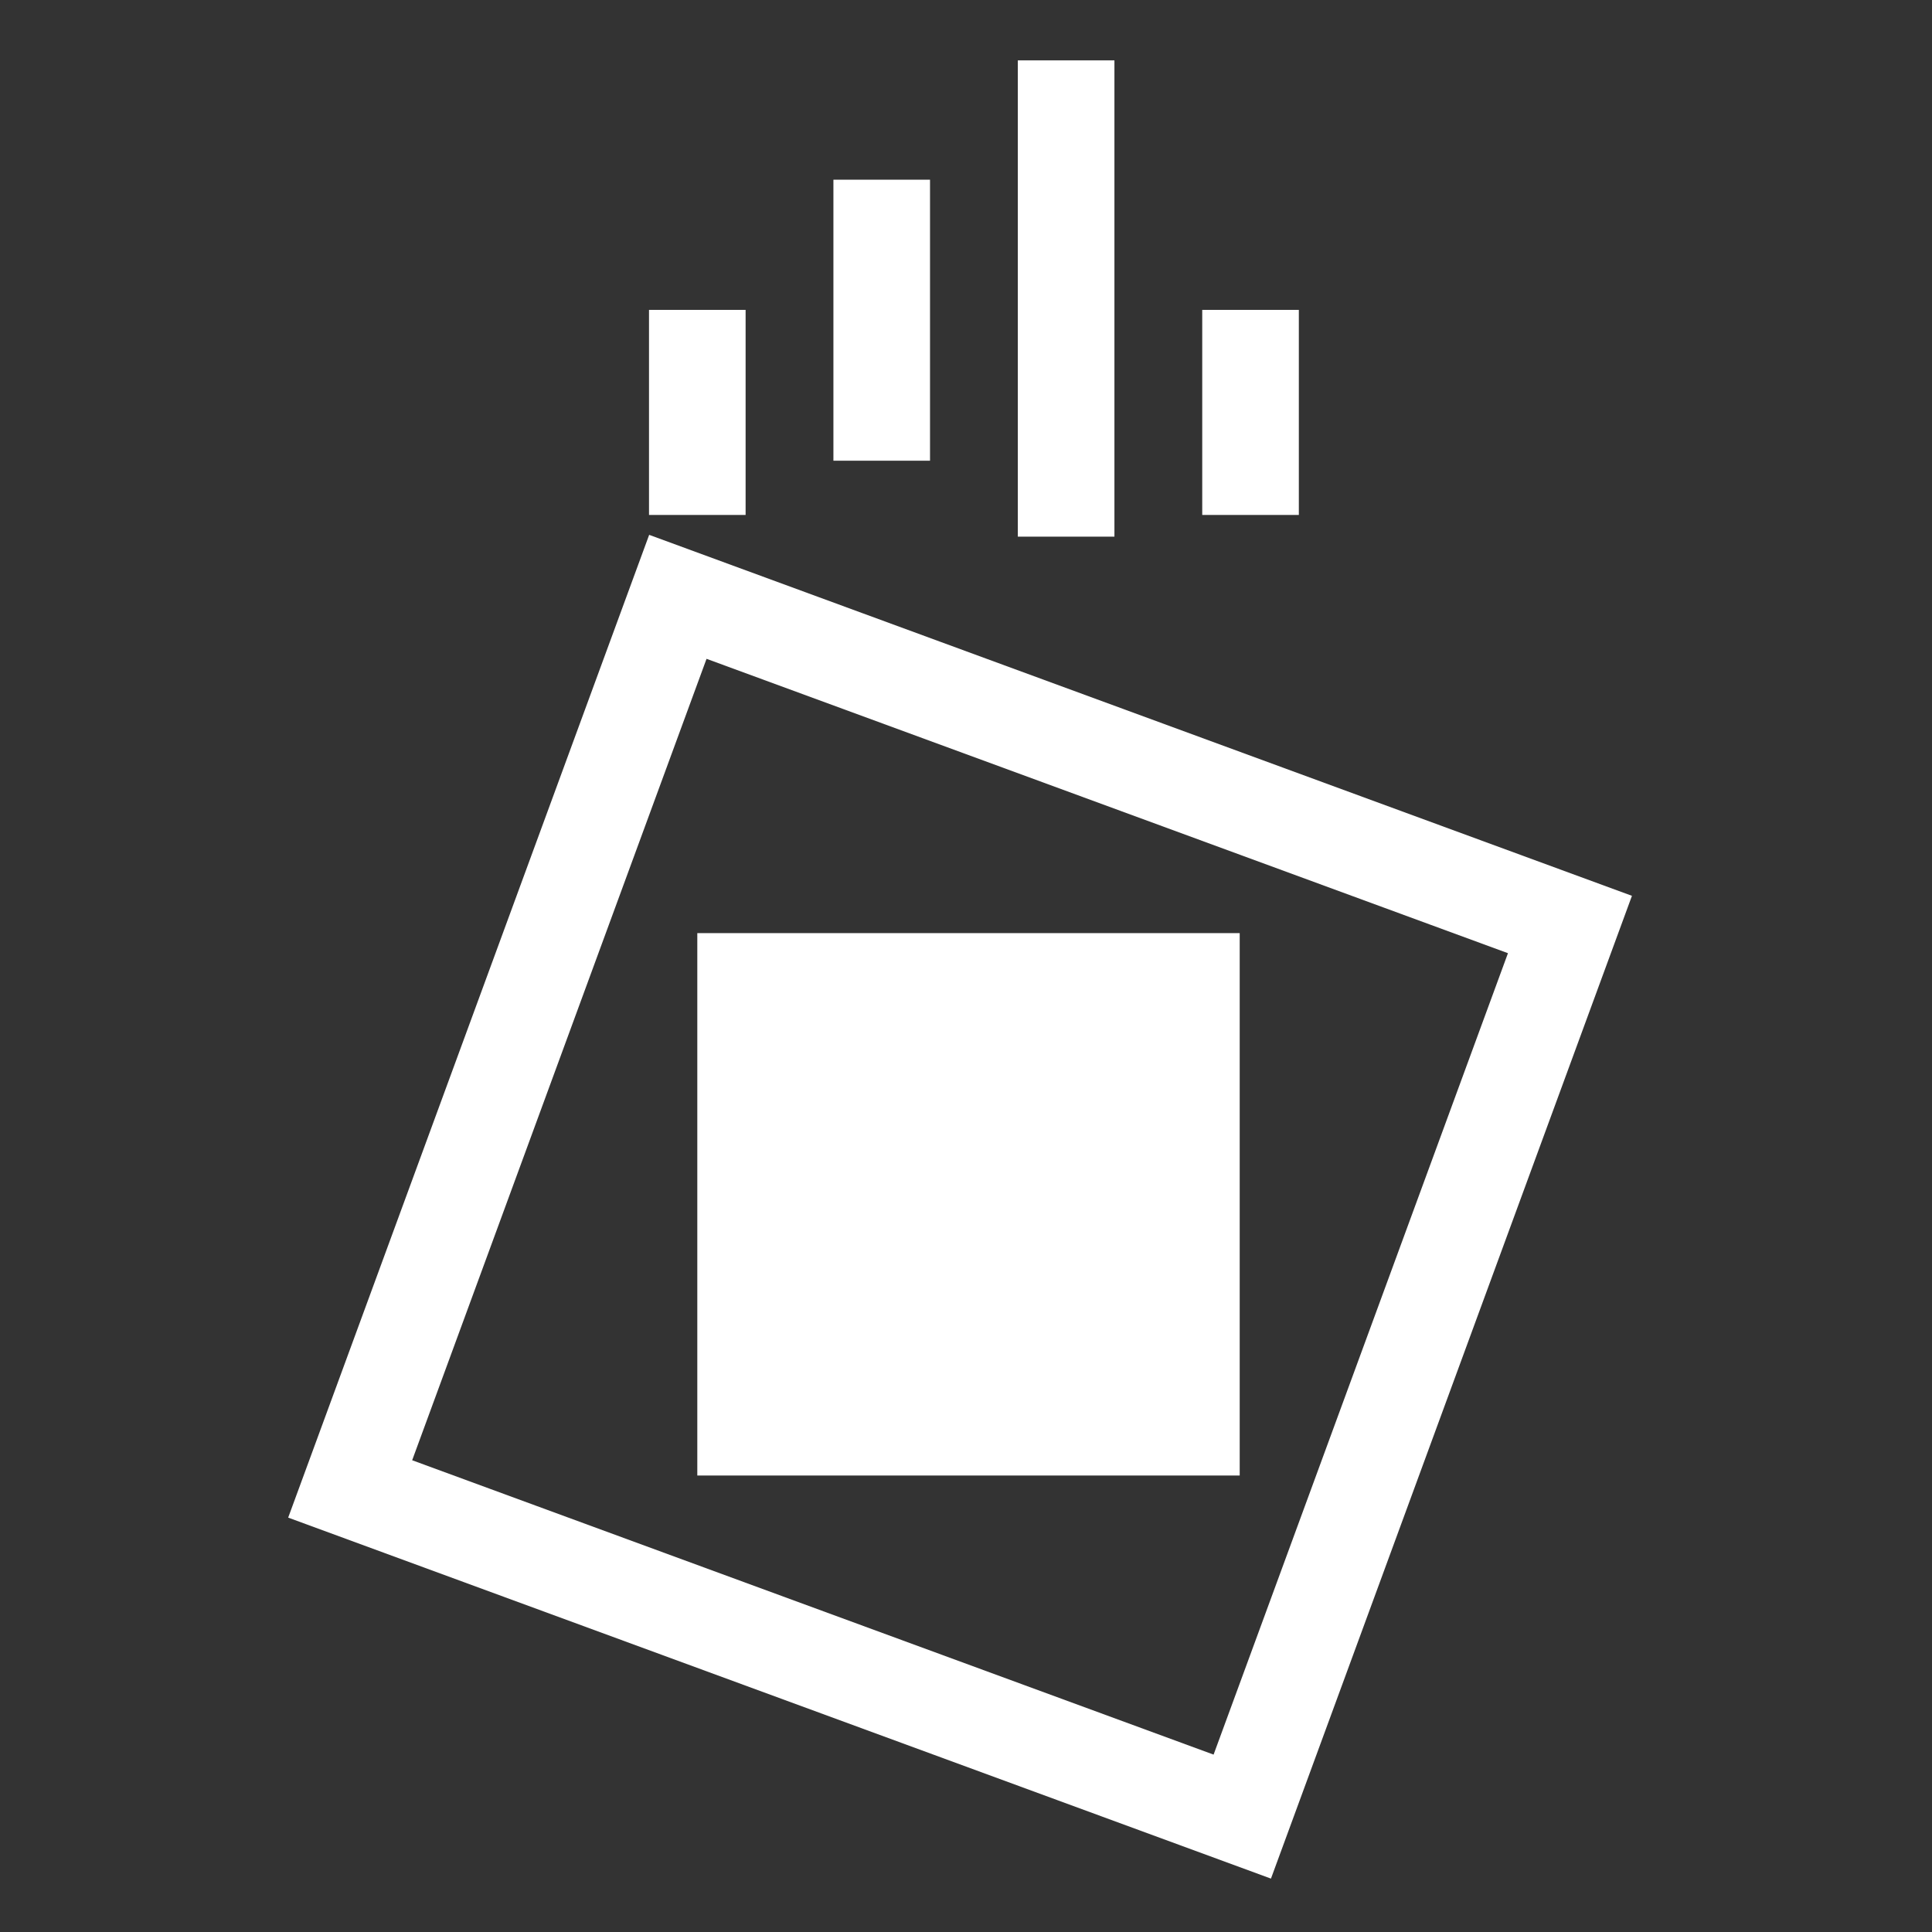 <svg width="160" height="160" viewBox="0 0 160 160" fill="none" xmlns="http://www.w3.org/2000/svg">
<rect x="0" y="0" width="160" height="160" fill="#333333" stroke="none"/>
<rect x="56.137" y="49.427" width="78.706" height="78.706" transform="rotate(20.169 56.137 49.427)" stroke="white" stroke-width="8"/>
<rect x="57.748" y="77.277" width="44.919" height="44.919" fill="white"/>
<path d="M57.748 29.663L57.748 38.646" stroke="white" stroke-width="8" stroke-linecap="square"/>
<path d="M73.02 18.882L73.02 34.154" stroke="white" stroke-width="8" stroke-linecap="square"/>
<path d="M88.292 9L88.292 40.443" stroke="white" stroke-width="8" stroke-linecap="square"/>
<path d="M103.564 29.663L103.564 38.646" stroke="white" stroke-width="8" stroke-linecap="square"/>
</svg>
